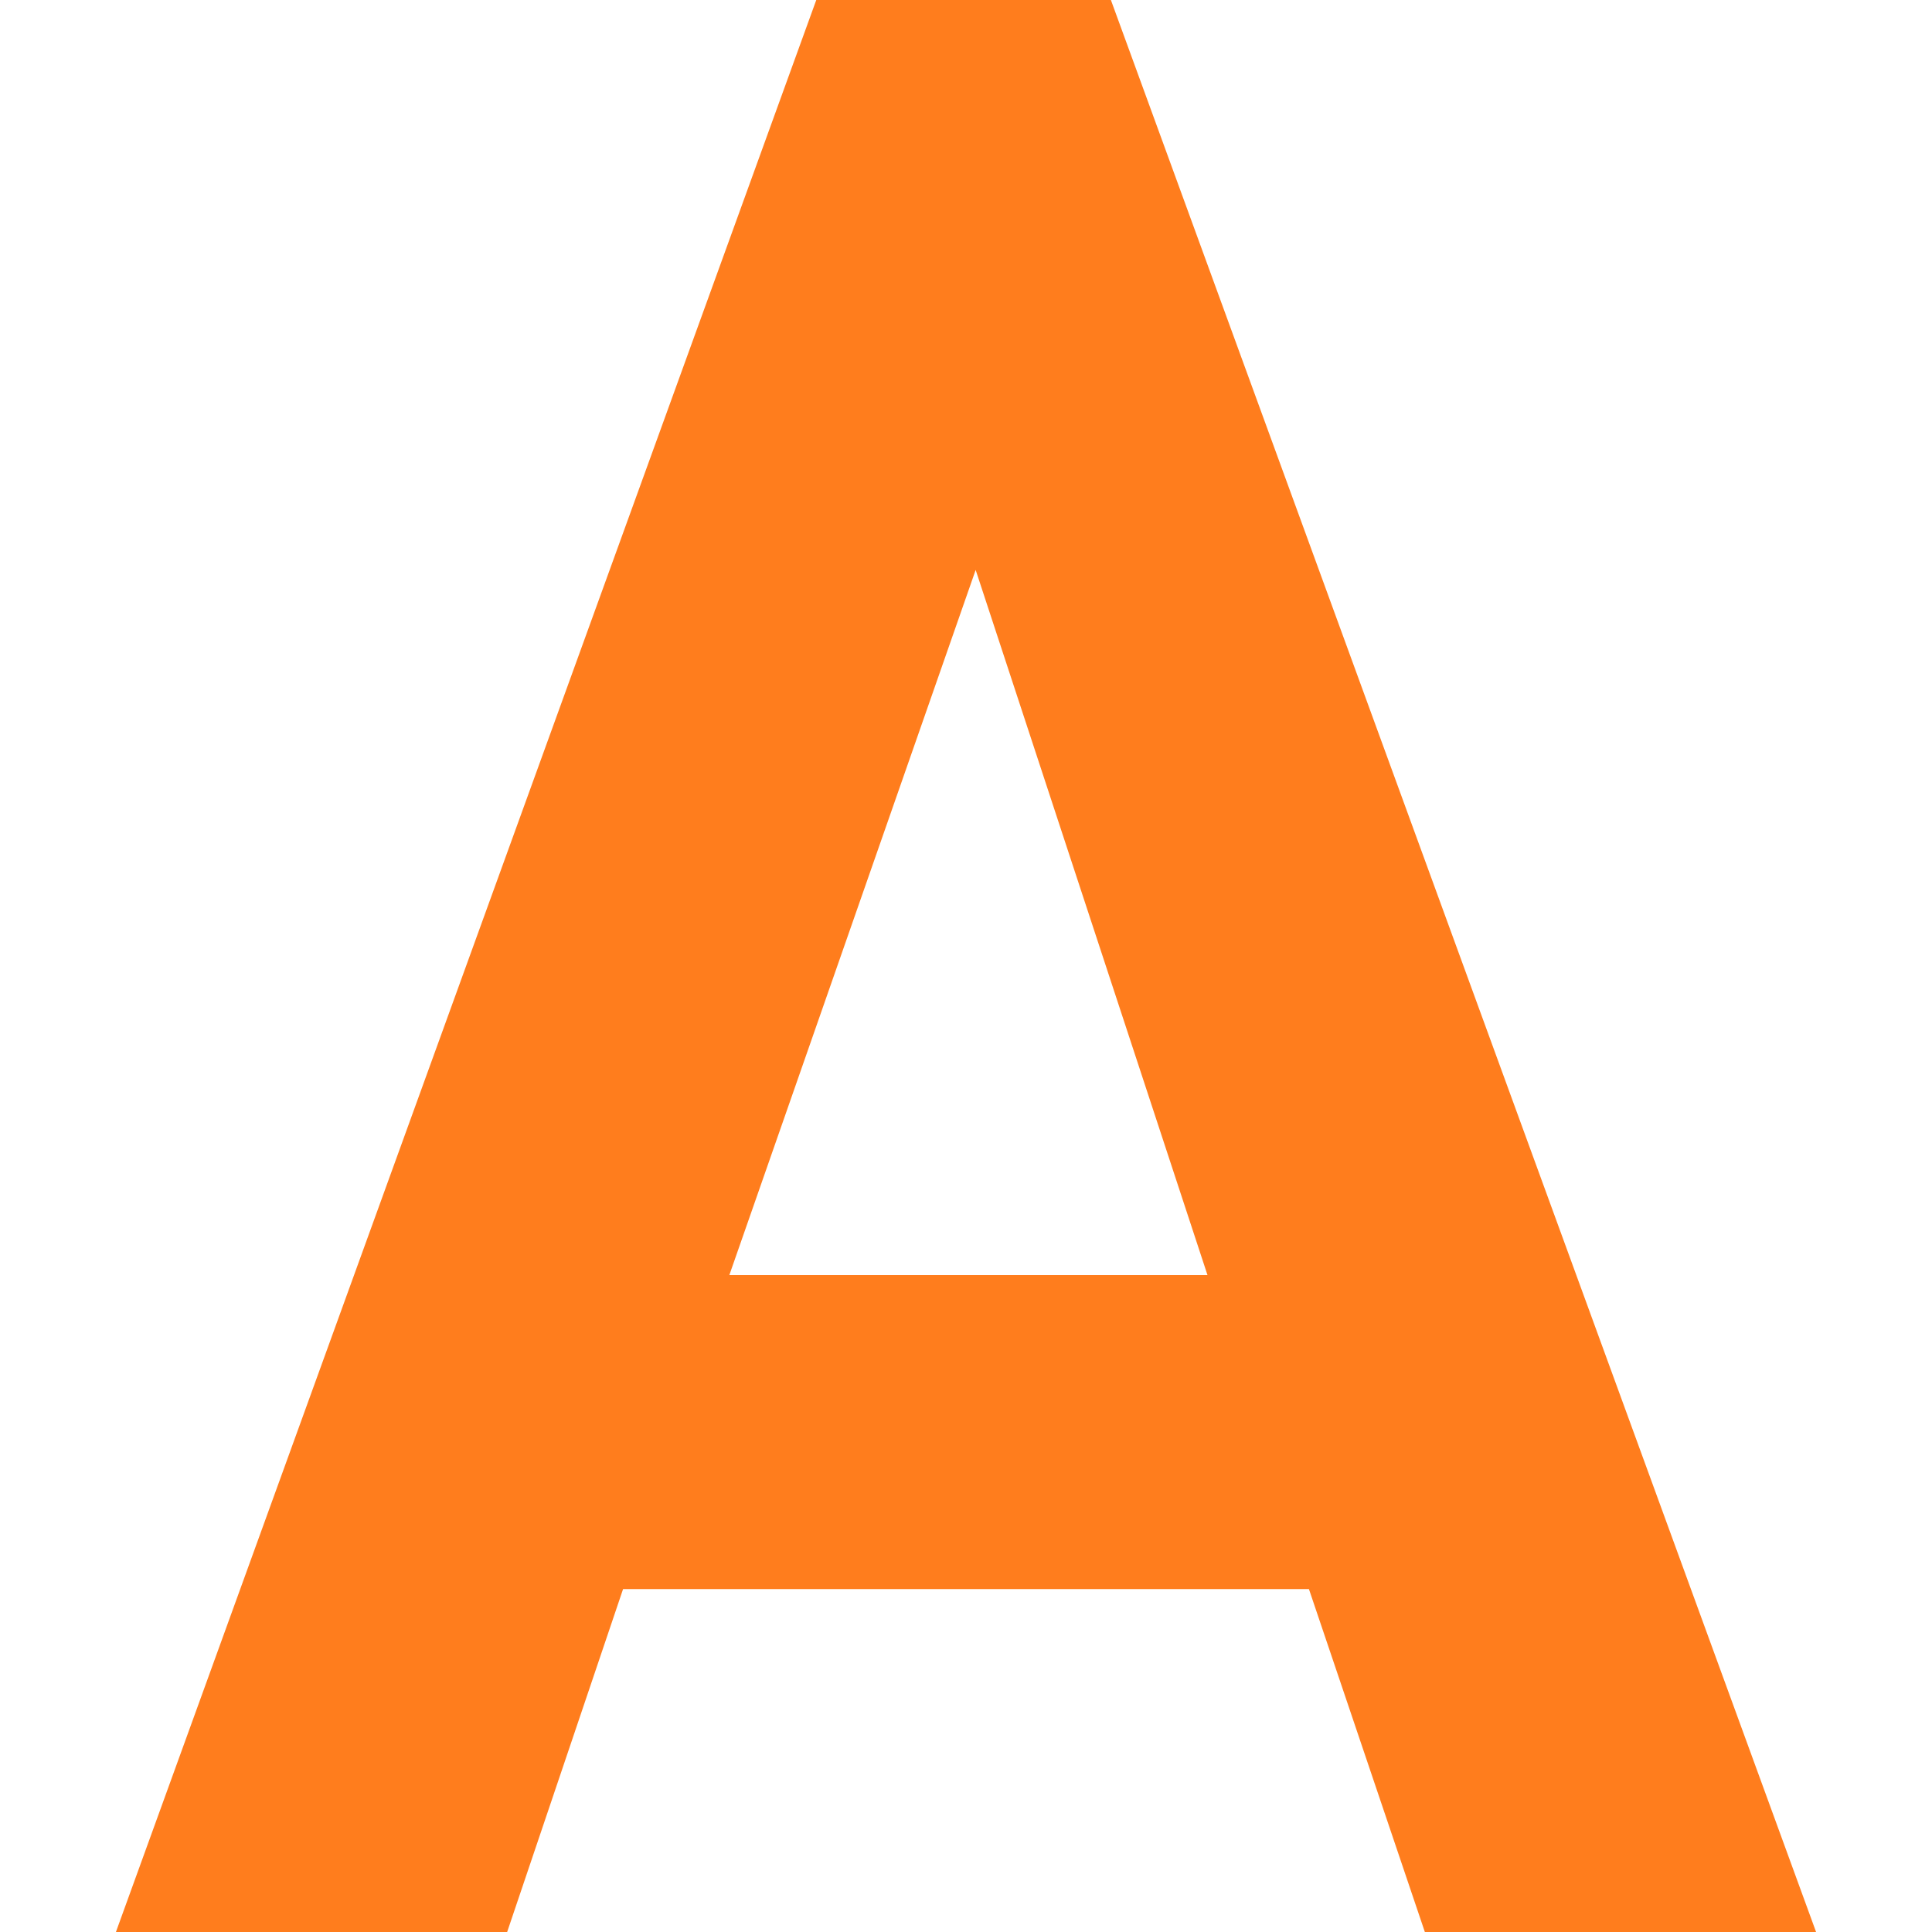 <?xml version="1.0" encoding="utf-8"?>
<!-- Generator: Adobe Illustrator 28.1.0, SVG Export Plug-In . SVG Version: 6.00 Build 0)  -->
<svg version="1.0" id="レイヤー_1" xmlns="http://www.w3.org/2000/svg" xmlns:xlink="http://www.w3.org/1999/xlink" x="0px"
	 y="0px" viewBox="0 0 40 40" style="enable-background:new 0 0 40 40;" xml:space="preserve">
<style type="text/css">
	.st0{fill:#FF7D1D;}
</style>
<g>
	<path class="st0" d="M29.5,40l-2.4-7.1H12.9L10.5,40H2.4L16.9,0H23l14.6,40H29.5z M20.2,11.8l-5.1,14.6h9.9L20.2,11.8z"/>
</g>
</svg>
